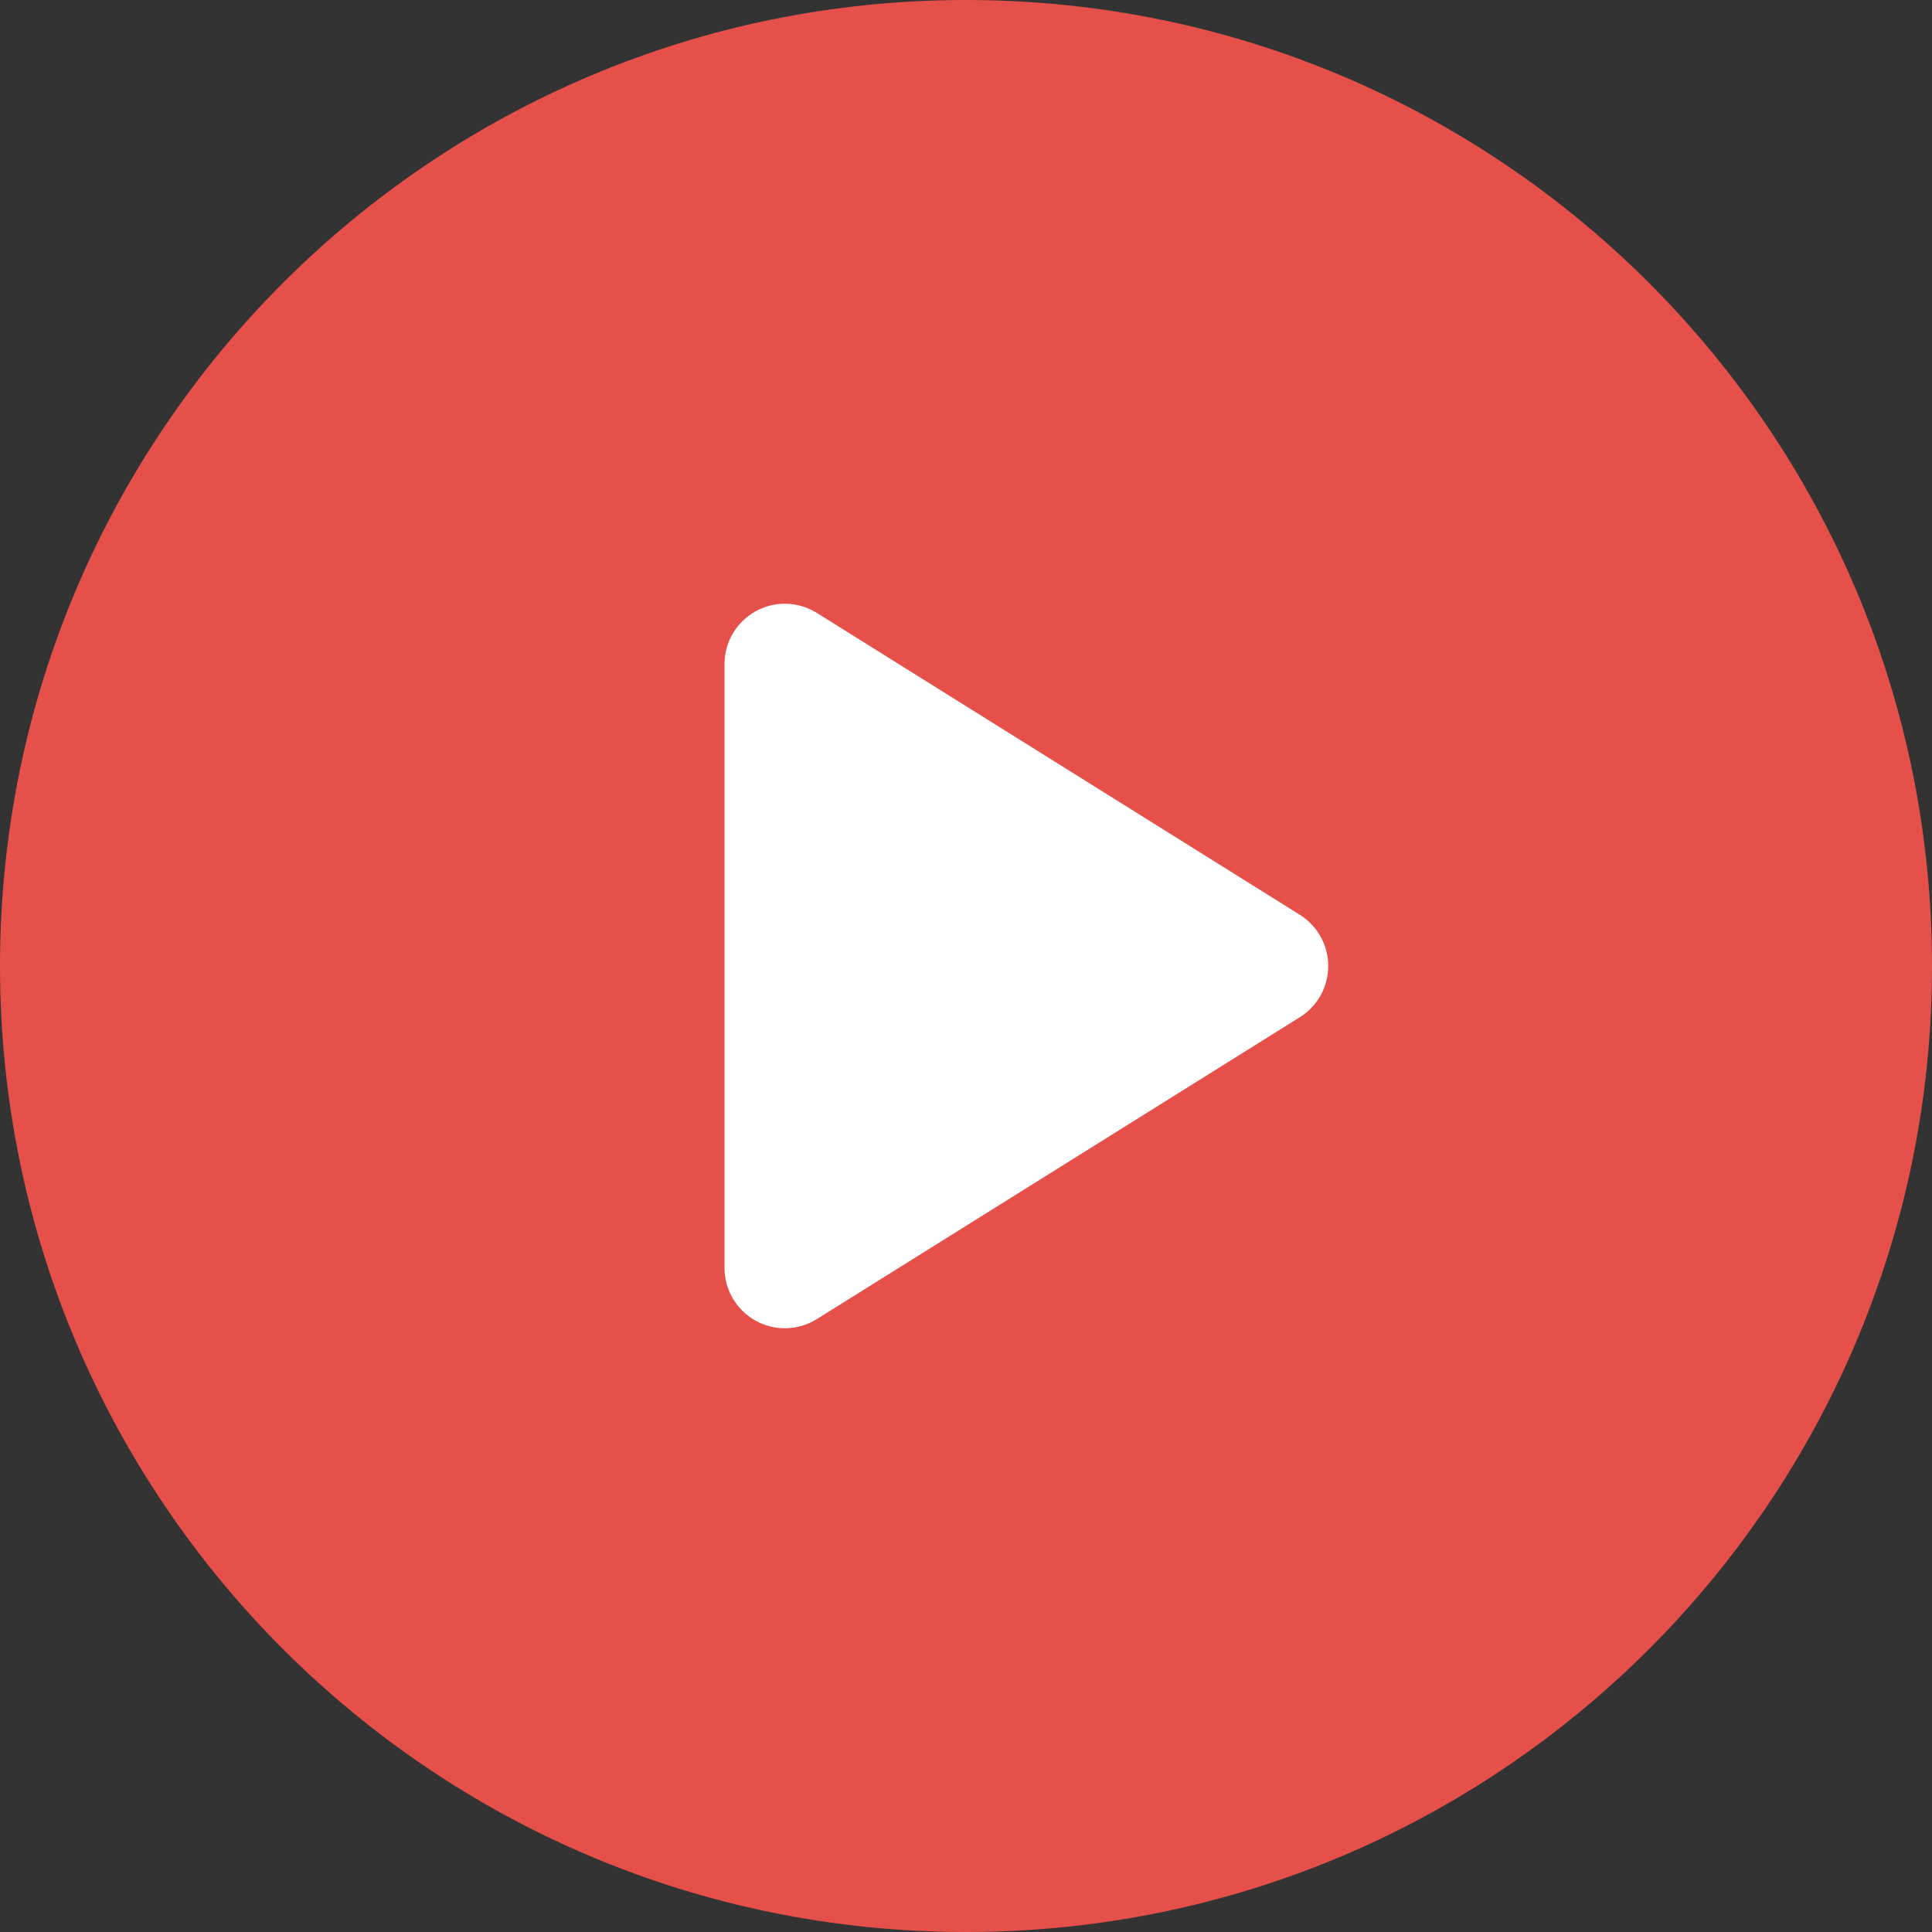 <svg width="76" height="76" viewBox="0 0 76 76" fill="none" xmlns="http://www.w3.org/2000/svg">
<rect x="0" y="0" width="76" height="76" fill="#333333" stroke="none"/>
<rect x="24" y="16" width="30" height="42" fill="white"/>
<path d="M38 0C17.014 0 0 17.013 0 38C0 58.987 17.014 76 38 76C58.986 76 76 58.987 76 38C76 17.013 58.986 0 38 0ZM51.134 40.014L32.134 51.889C31.749 52.129 31.312 52.25 30.875 52.25C30.479 52.25 30.082 52.151 29.723 51.952C28.968 51.533 28.5 50.739 28.5 49.875V26.125C28.5 25.261 28.968 24.467 29.723 24.048C30.478 23.627 31.401 23.653 32.134 24.111L51.134 35.986C51.828 36.421 52.25 37.181 52.25 38C52.25 38.819 51.828 39.58 51.134 40.014Z" fill="#E5504A"/>
</svg>
